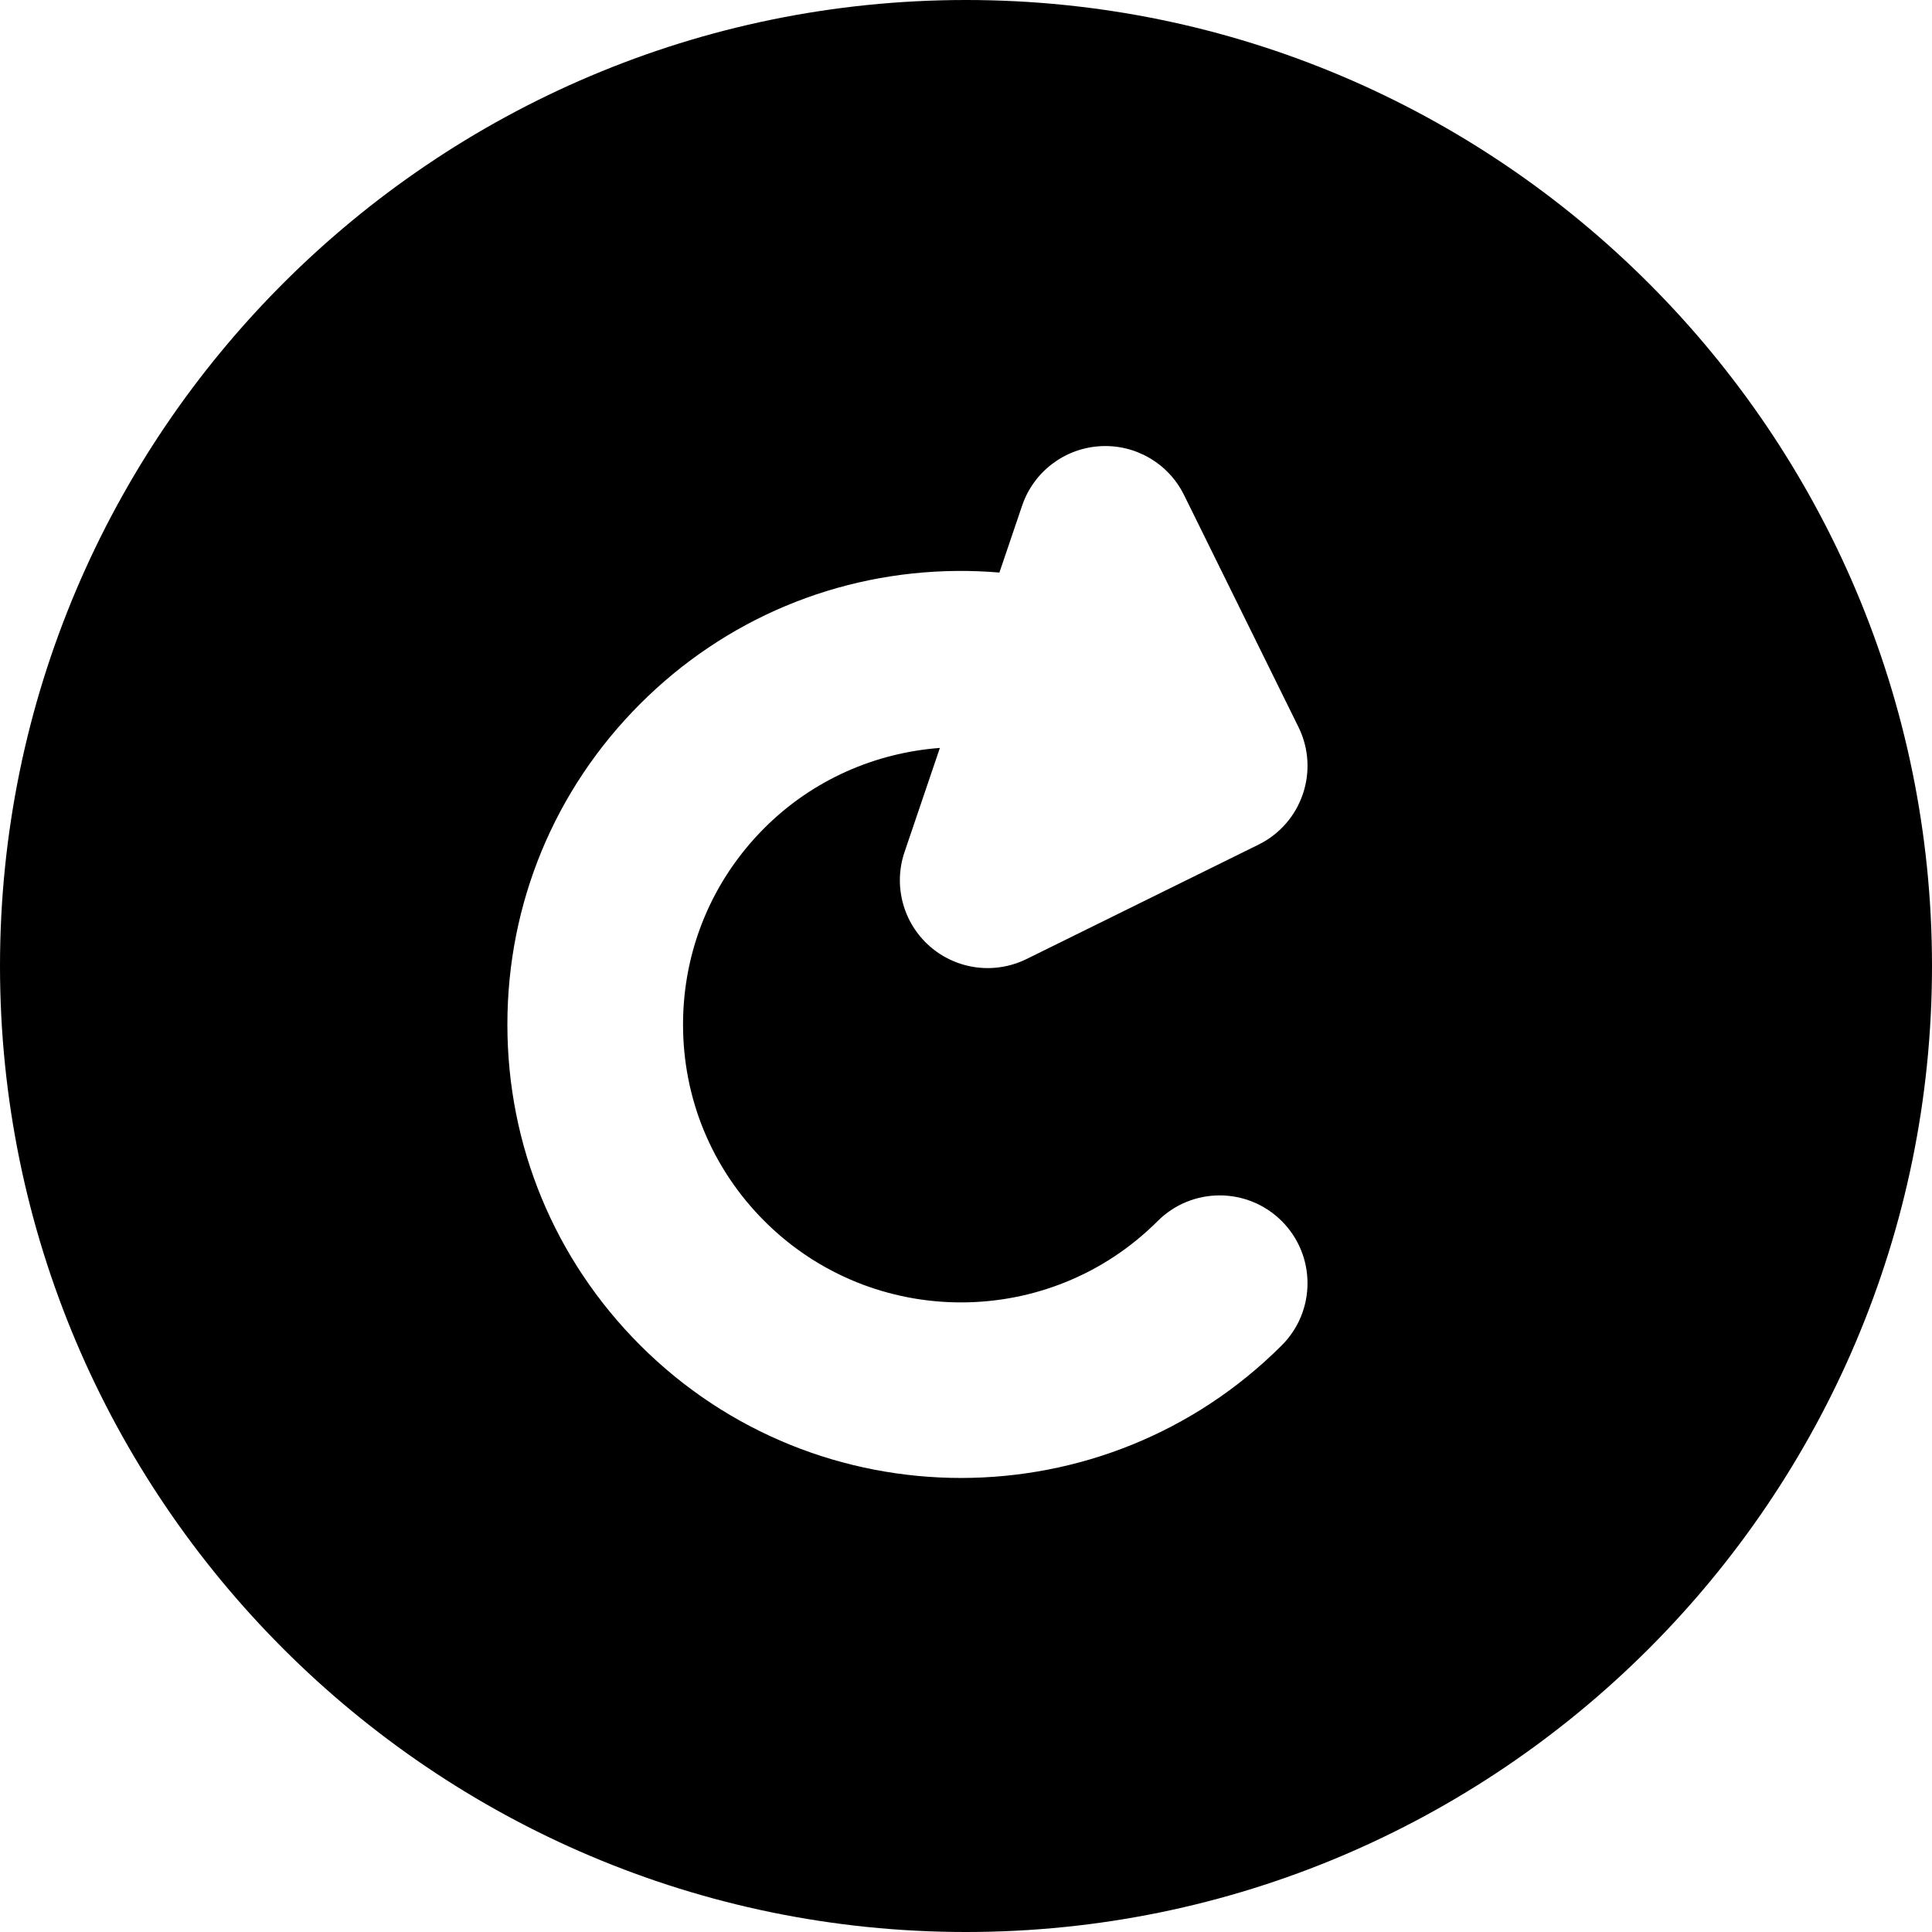 <?xml version="1.0" encoding="iso-8859-1"?>
<!-- Generator: Adobe Illustrator 19.0.0, SVG Export Plug-In . SVG Version: 6.00 Build 0)  -->
<svg version="1.1" id="Capa_1" xmlns="http://www.w3.org/2000/svg" xmlns:xlink="http://www.w3.org/1999/xlink" x="0px" y="0px"
	 viewBox="0 0 512 512" style="enable-background:new 0 0 512 512;" xml:space="preserve">
<g>
	<g>
		<path d="M256,0C114.842,0,0,114.842,0,256s114.842,256,256,256s256-114.842,256-256S397.158,0,256,0z M202.589,219.42
			c-13.916,13.914-21.578,32.416-21.578,52.095c0,19.679,7.663,38.178,21.578,52.092c28.726,28.726,75.464,28.723,104.187,0.002
			c9.089-9.089,23.825-9.087,32.912,0c9.089,9.092,9.089,23.827-0.002,32.915c-23.436,23.434-54.221,35.151-85.006,35.151
			s-61.57-11.717-85.006-35.151c-22.706-22.706-35.212-52.896-35.212-85.008s12.505-62.303,35.212-85.009
			c22.427-22.427,52.243-34.929,83.954-35.204c3.77-0.033,7.514,0.121,11.225,0.431l6.02-17.734
			c3.025-8.913,11.124-15.126,20.517-15.742c9.408-0.622,18.232,4.487,22.395,12.93l30.318,61.479
			c5.685,11.529,0.948,25.482-10.578,31.167l-61.483,30.321c-3.269,1.612-6.791,2.4-10.29,2.4c-5.534,0-11.014-1.972-15.349-5.776
			c-7.076-6.206-9.719-16.066-6.692-24.979l9.367-27.591C232.076,199.492,215.451,206.558,202.589,219.42z"/>
	</g>
</g>
<g>
</g>
<g>
</g>
<g>
</g>
<g>
</g>
<g>
</g>
<g>
</g>
<g>
</g>
<g>
</g>
<g>
</g>
<g>
</g>
<g>
</g>
<g>
</g>
<g>
</g>
<g>
</g>
<g>
</g>
</svg>
